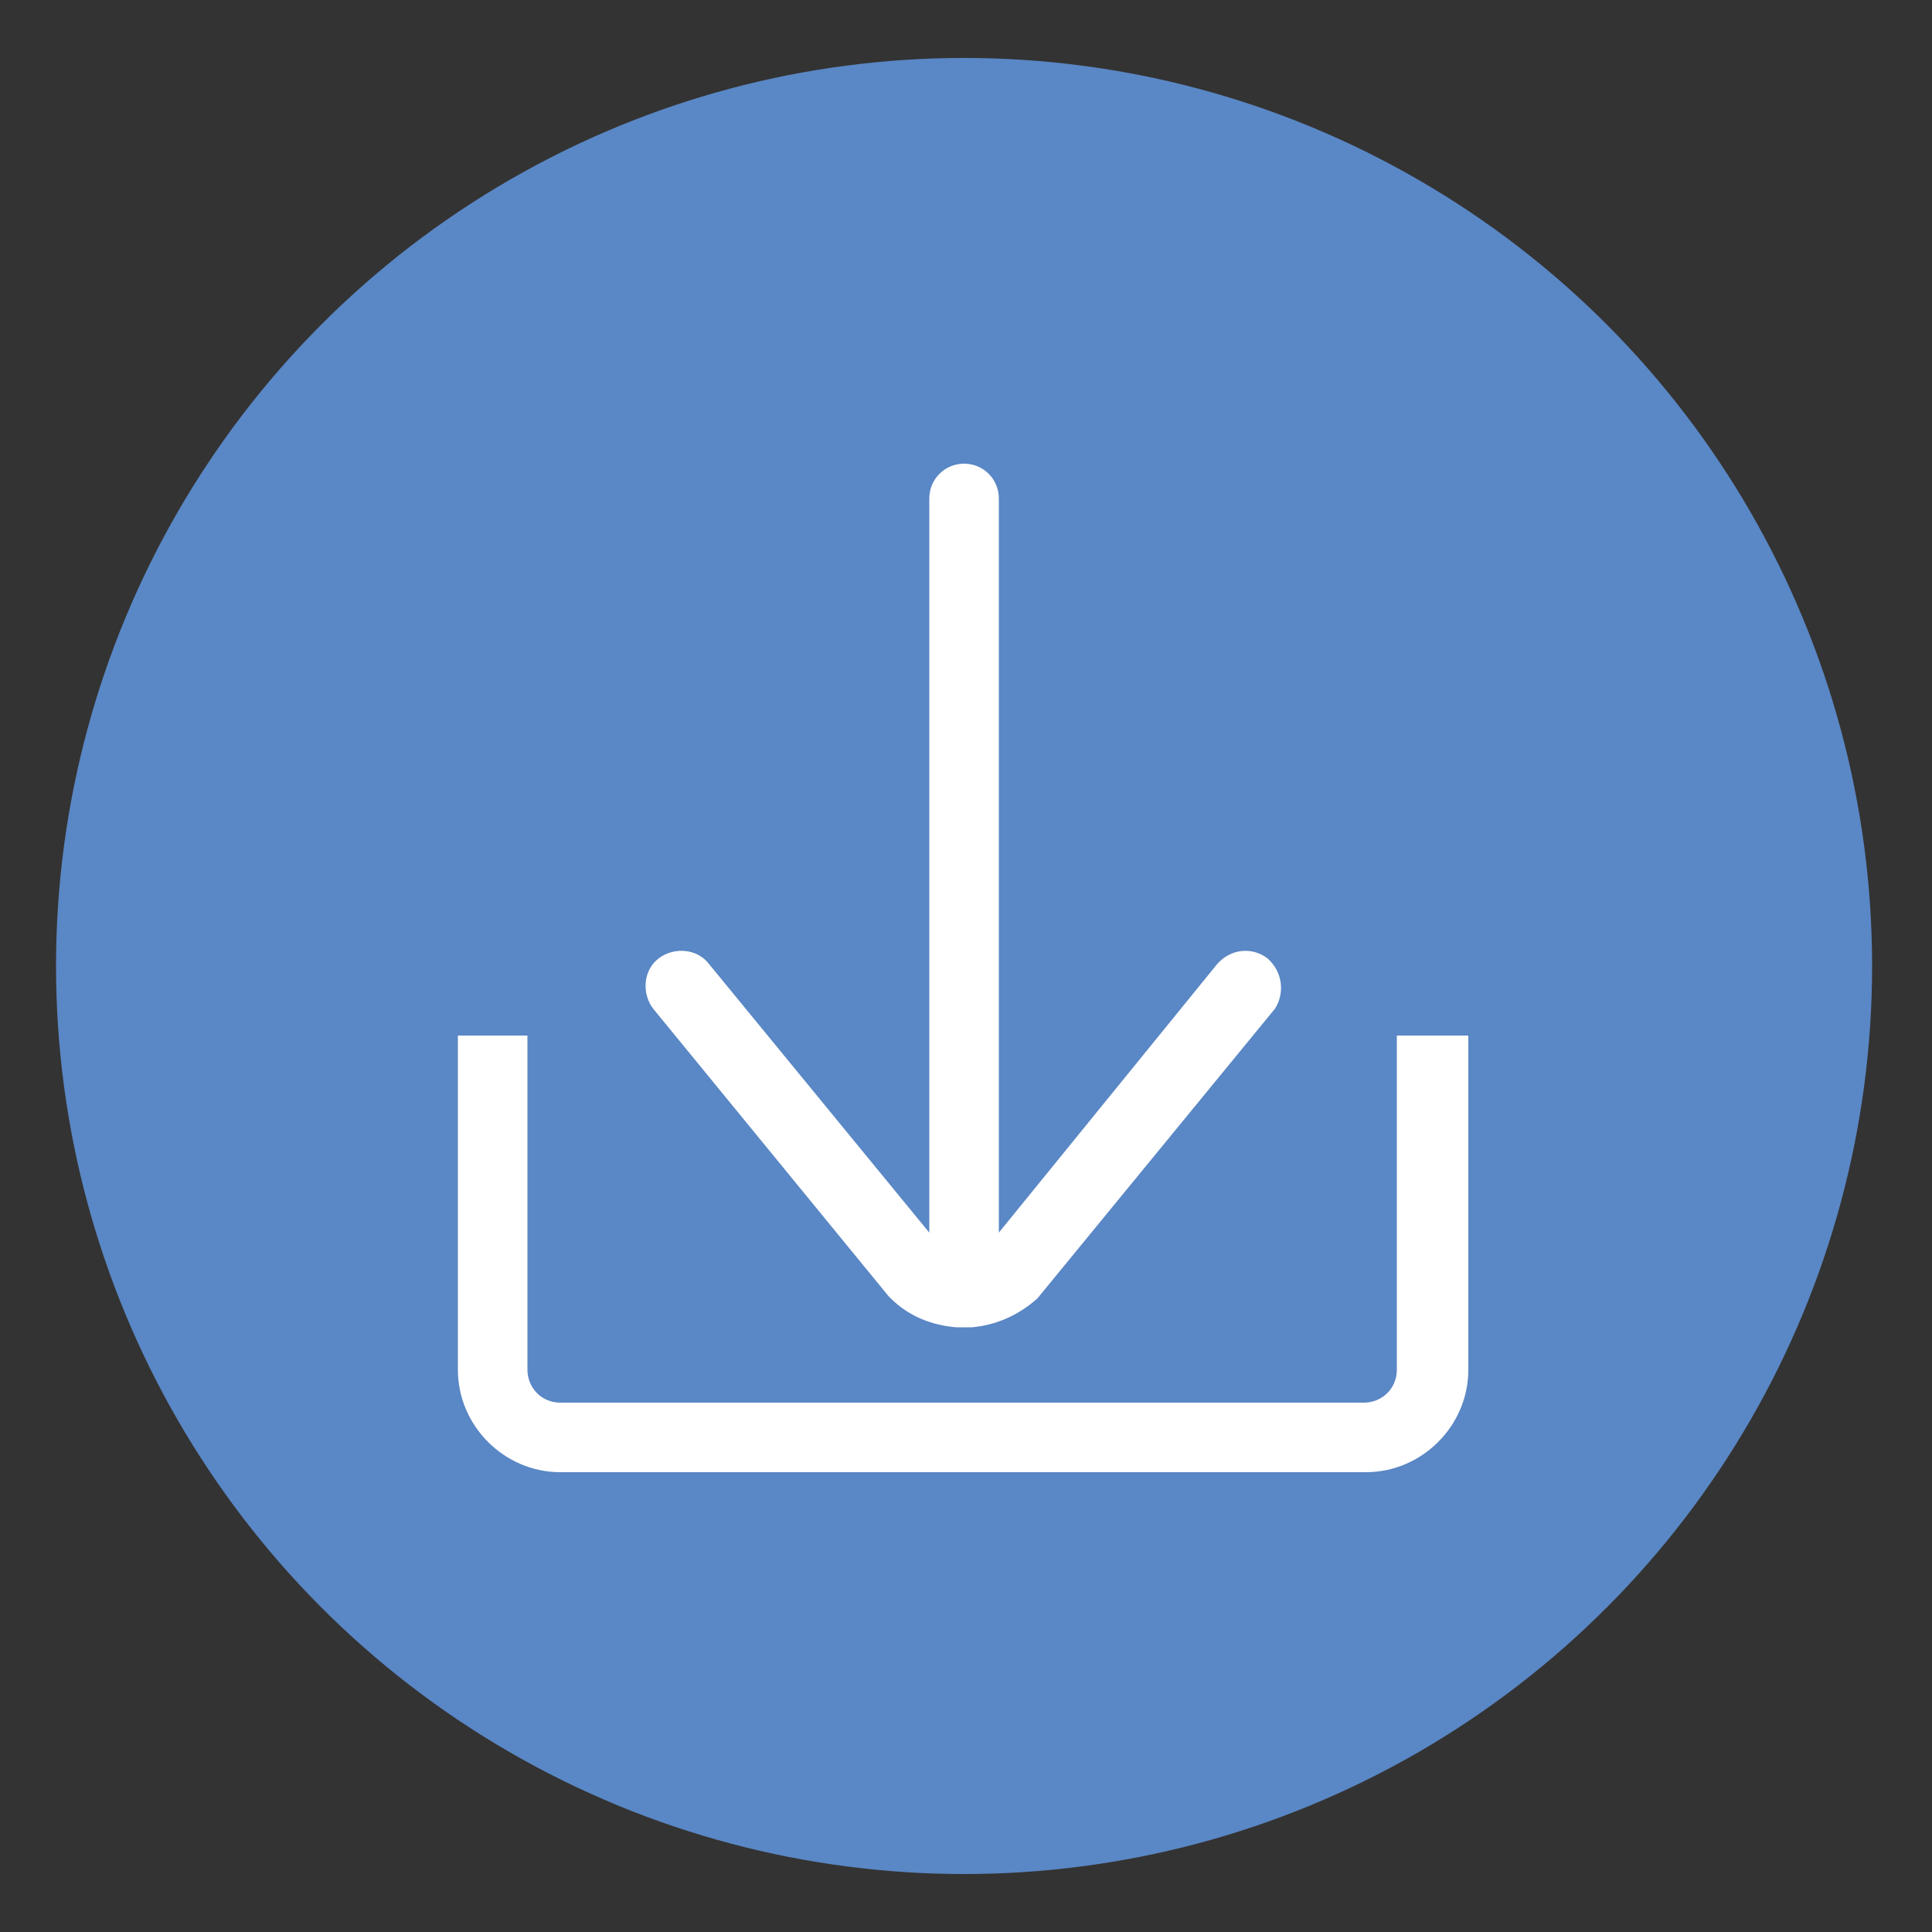 <?xml version="1.0" encoding="utf-8"?>
<!-- Generator: Adobe Illustrator 25.0.0, SVG Export Plug-In . SVG Version: 6.00 Build 0)  -->
<svg version="1.1" id="Capa_1" xmlns="http://www.w3.org/2000/svg" xmlns:xlink="http://www.w3.org/1999/xlink" x="0px" y="0px"
	 viewBox="0 0 100 100" style="enable-background:new 0 0 100 100;" xml:space="preserve">
<rect x="0" y="0" width="100" height="100" fill="#333333" stroke="none"/>
<style type="text/css">
	.st0{fill:#5A87C5;}
	.st1{fill:#FFFFFF;}
</style>
<g id="fons">
	<circle class="st0" cx="49.9" cy="50" r="47"/>
</g>
<path class="st1" d="M70.7,76.2H29c-2.9,0-5.3-2.4-5.3-5.3V53.6h3.6v17.3c0,0.9,0.7,1.7,1.7,1.7h41.6c0.9,0,1.7-0.7,1.7-1.7V53.6H76
	v17.3C76,73.8,73.6,76.2,70.7,76.2z M65.6,49.6c-0.8-0.6-1.9-0.5-2.6,0.3L51.7,63.8v-38c0-1-0.8-1.8-1.8-1.8c-1,0-1.8,0.8-1.8,1.8
	v38L36.7,49.9c-0.6-0.8-1.8-0.9-2.6-0.3c-0.8,0.6-0.9,1.8-0.3,2.6L46,67.1l0.1,0.1c0.9,0.9,2.1,1.4,3.4,1.5c0.1,0,0.2,0,0.4,0
	c0.1,0,0.3,0,0.4,0c1.2-0.1,2.4-0.6,3.4-1.5l12.3-15C66.5,51.4,66.4,50.3,65.6,49.6L65.6,49.6z"/>
</svg>
